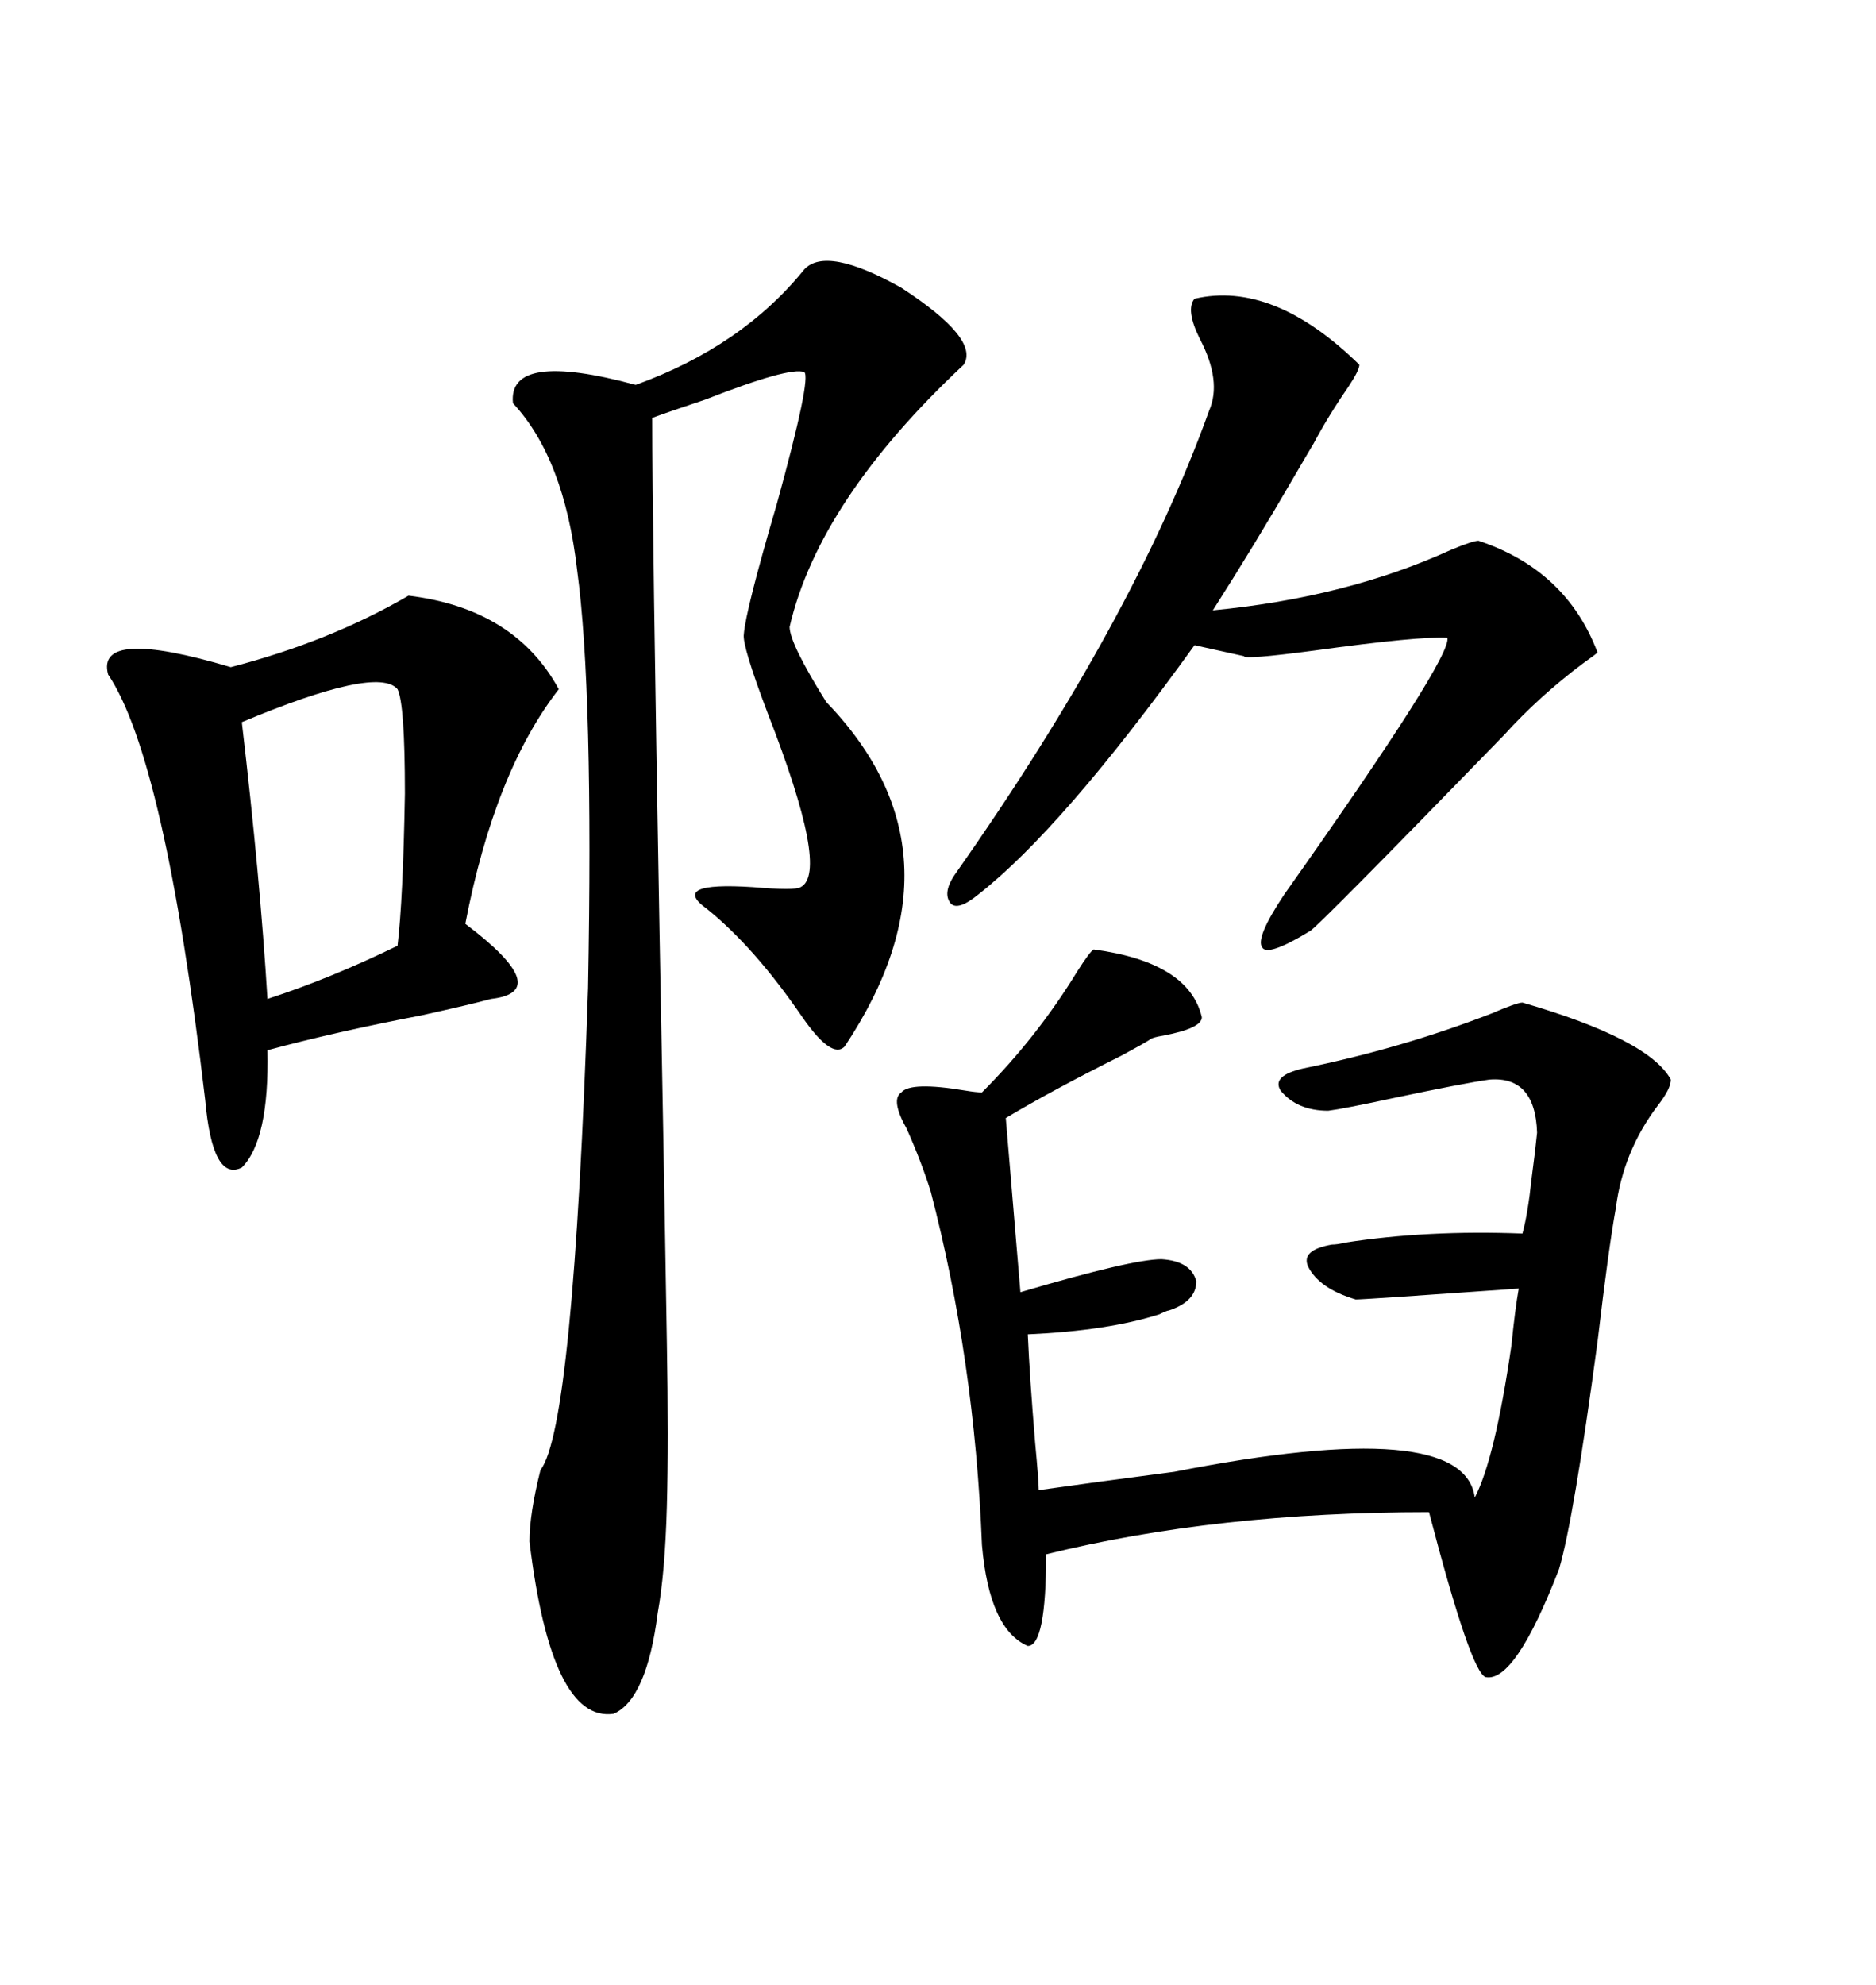 <svg xmlns="http://www.w3.org/2000/svg" xmlns:xlink="http://www.w3.org/1999/xlink" width="300" height="317.285"><path d="M154.10 58.30L154.10 58.30Q130.96 79.98 126.27 100.20L126.27 100.20Q126.27 102.83 132.13 112.21L132.13 112.21Q155.57 136.52 135.06 167.29L135.06 167.29Q133.01 169.34 128.32 162.60L128.32 162.60Q120.70 151.46 113.09 145.31L113.09 145.31Q106.93 140.92 120.41 141.80L120.41 141.80Q127.15 142.38 128.03 141.80L128.03 141.80Q132.71 139.45 122.75 113.96L122.75 113.96Q118.65 103.13 118.95 101.37L118.95 101.37Q119.24 97.56 124.22 80.57L124.22 80.57Q129.79 60.35 128.61 59.47L128.61 59.47Q126.27 58.59 112.79 63.87L112.79 63.87Q106.64 65.92 104.30 66.80L104.30 66.80Q104.30 83.79 105.47 149.12L105.47 149.12Q106.35 195.70 106.64 214.45L106.64 214.45Q106.93 230.57 106.64 240.82L106.64 240.82Q106.35 251.37 105.18 257.81L105.18 257.81Q103.42 271.58 98.14 273.93L98.14 273.93Q88.18 275.39 84.67 246.39L84.67 246.39Q84.67 241.99 86.43 234.96L86.43 234.96Q91.70 228.22 94.04 157.91L94.04 157.91Q94.92 110.45 92.29 91.11L92.29 91.11Q90.23 73.24 82.03 64.45L82.03 64.45Q81.15 55.96 101.66 61.52L101.66 61.52Q118.65 55.37 128.61 43.07L128.61 43.07Q132.13 39.26 144.14 46.00L144.14 46.00Q156.74 54.20 154.10 58.30ZM174.90 151.76L174.90 151.76Q190.14 153.81 192.19 162.60L192.19 162.60Q192.19 164.36 186.04 165.53L186.04 165.53Q184.28 165.82 183.98 166.11L183.98 166.11Q183.11 166.70 179.30 168.75L179.30 168.75Q168.16 174.32 160.84 178.71L160.84 178.71L163.18 206.54Q181.05 201.27 185.74 201.27L185.74 201.27Q190.43 201.56 191.31 204.79L191.31 204.79Q191.31 208.01 186.91 209.47L186.91 209.47Q186.62 209.47 185.45 210.06L185.45 210.06Q177.25 212.70 164.36 213.28L164.36 213.28Q164.65 220.02 165.53 230.57L165.53 230.57Q166.11 236.72 166.11 238.18L166.11 238.18Q174.32 237.01 187.79 235.25L187.79 235.25Q234.08 226.17 235.84 239.36L235.84 239.36Q239.06 233.20 241.70 215.04L241.70 215.04Q242.29 209.18 242.87 205.96L242.87 205.96Q218.26 207.71 216.80 207.71L216.80 207.71Q210.94 205.96 209.18 202.44L209.18 202.44Q208.01 199.80 212.99 198.93L212.99 198.93Q213.87 198.93 215.04 198.63L215.04 198.63Q228.22 196.58 243.46 197.17L243.46 197.17Q244.34 193.95 244.92 188.38L244.92 188.38Q245.51 183.98 245.80 181.05L245.80 181.05Q245.51 171.97 238.18 172.56L238.18 172.56Q234.08 173.14 222.95 175.49L222.95 175.49Q214.75 177.25 212.40 177.54L212.40 177.54Q207.42 177.54 204.79 174.32L204.79 174.32Q203.32 171.97 208.30 170.80L208.30 170.80Q224.12 167.58 238.48 162.01L238.48 162.01Q242.58 160.25 243.46 160.25L243.46 160.25Q263.67 166.11 267.19 172.56L267.19 172.56Q267.19 174.02 265.14 176.66L265.14 176.66Q259.57 183.98 258.40 193.07L258.40 193.07Q257.23 199.51 255.47 214.45L255.47 214.45Q251.66 242.87 249.32 250.78L249.32 250.78Q242.29 268.95 237.60 268.07L237.60 268.07Q235.25 267.48 228.52 241.70L228.52 241.70Q194.53 241.70 167.29 248.44L167.29 248.44Q167.29 263.09 164.36 263.09L164.36 263.09Q158.20 260.45 157.03 246.97L157.03 246.97Q155.86 217.38 148.83 190.43L148.83 190.43Q147.36 185.74 145.02 180.47L145.02 180.47Q142.38 175.78 144.14 174.61L144.14 174.61Q145.61 172.85 154.39 174.32L154.39 174.32Q156.15 174.61 157.03 174.61L157.03 174.61Q165.82 165.82 172.27 155.27L172.27 155.27Q174.32 152.05 174.90 151.76ZM65.33 95.21L65.33 95.21Q82.32 97.27 89.36 110.16L89.36 110.16Q79.10 123.34 74.41 147.66L74.41 147.66Q88.77 158.50 78.52 159.67L78.52 159.67Q75.29 160.55 67.38 162.30L67.38 162.30Q53.61 164.94 42.77 167.87L42.77 167.87Q43.07 182.23 38.67 186.62L38.67 186.62Q33.98 188.96 32.81 175.78L32.81 175.78Q26.37 121.29 17.29 107.81L17.29 107.81Q15.23 100.20 36.91 106.64L36.91 106.64Q52.73 102.54 65.33 95.21ZM191.02 47.75L191.02 47.75Q203.61 44.82 217.38 58.30L217.38 58.30Q217.38 59.18 215.63 61.82L215.63 61.82Q212.40 66.50 210.06 70.90L210.06 70.90Q209.18 72.36 207.13 75.88L207.13 75.88Q200.68 87.01 193.95 97.56L193.95 97.56Q215.33 95.51 232.03 87.89L232.03 87.89Q235.55 86.43 236.43 86.43L236.43 86.43Q250.49 91.11 255.47 104.30L255.47 104.30Q255.18 104.59 253.13 106.05L253.13 106.05Q246.09 111.33 240.53 117.48L240.53 117.48Q210.35 148.54 209.47 148.83L209.47 148.83Q202.73 152.93 201.86 151.46L201.86 151.46Q200.68 150 205.37 142.97L205.37 142.97Q232.32 104.88 231.45 101.95L231.45 101.95Q227.05 101.66 210.06 104.00L210.06 104.00Q198.93 105.47 198.93 104.88L198.93 104.88L191.02 103.13Q169.92 132.42 156.45 142.97L156.45 142.97Q153.22 145.61 152.05 144.43L152.05 144.43Q150.59 142.68 152.93 139.45L152.93 139.45Q181.35 99.02 193.36 65.63L193.36 65.63Q195.41 60.94 191.89 54.20L191.89 54.20Q189.55 49.51 191.02 47.75ZM63.57 110.16L63.57 110.16Q60.35 106.35 38.67 115.43L38.67 115.43Q41.60 140.33 42.77 159.67L42.77 159.67Q52.73 156.45 63.57 151.17L63.57 151.17Q64.45 143.85 64.75 126.86L64.75 126.86Q64.75 112.50 63.57 110.16Z"/></svg>